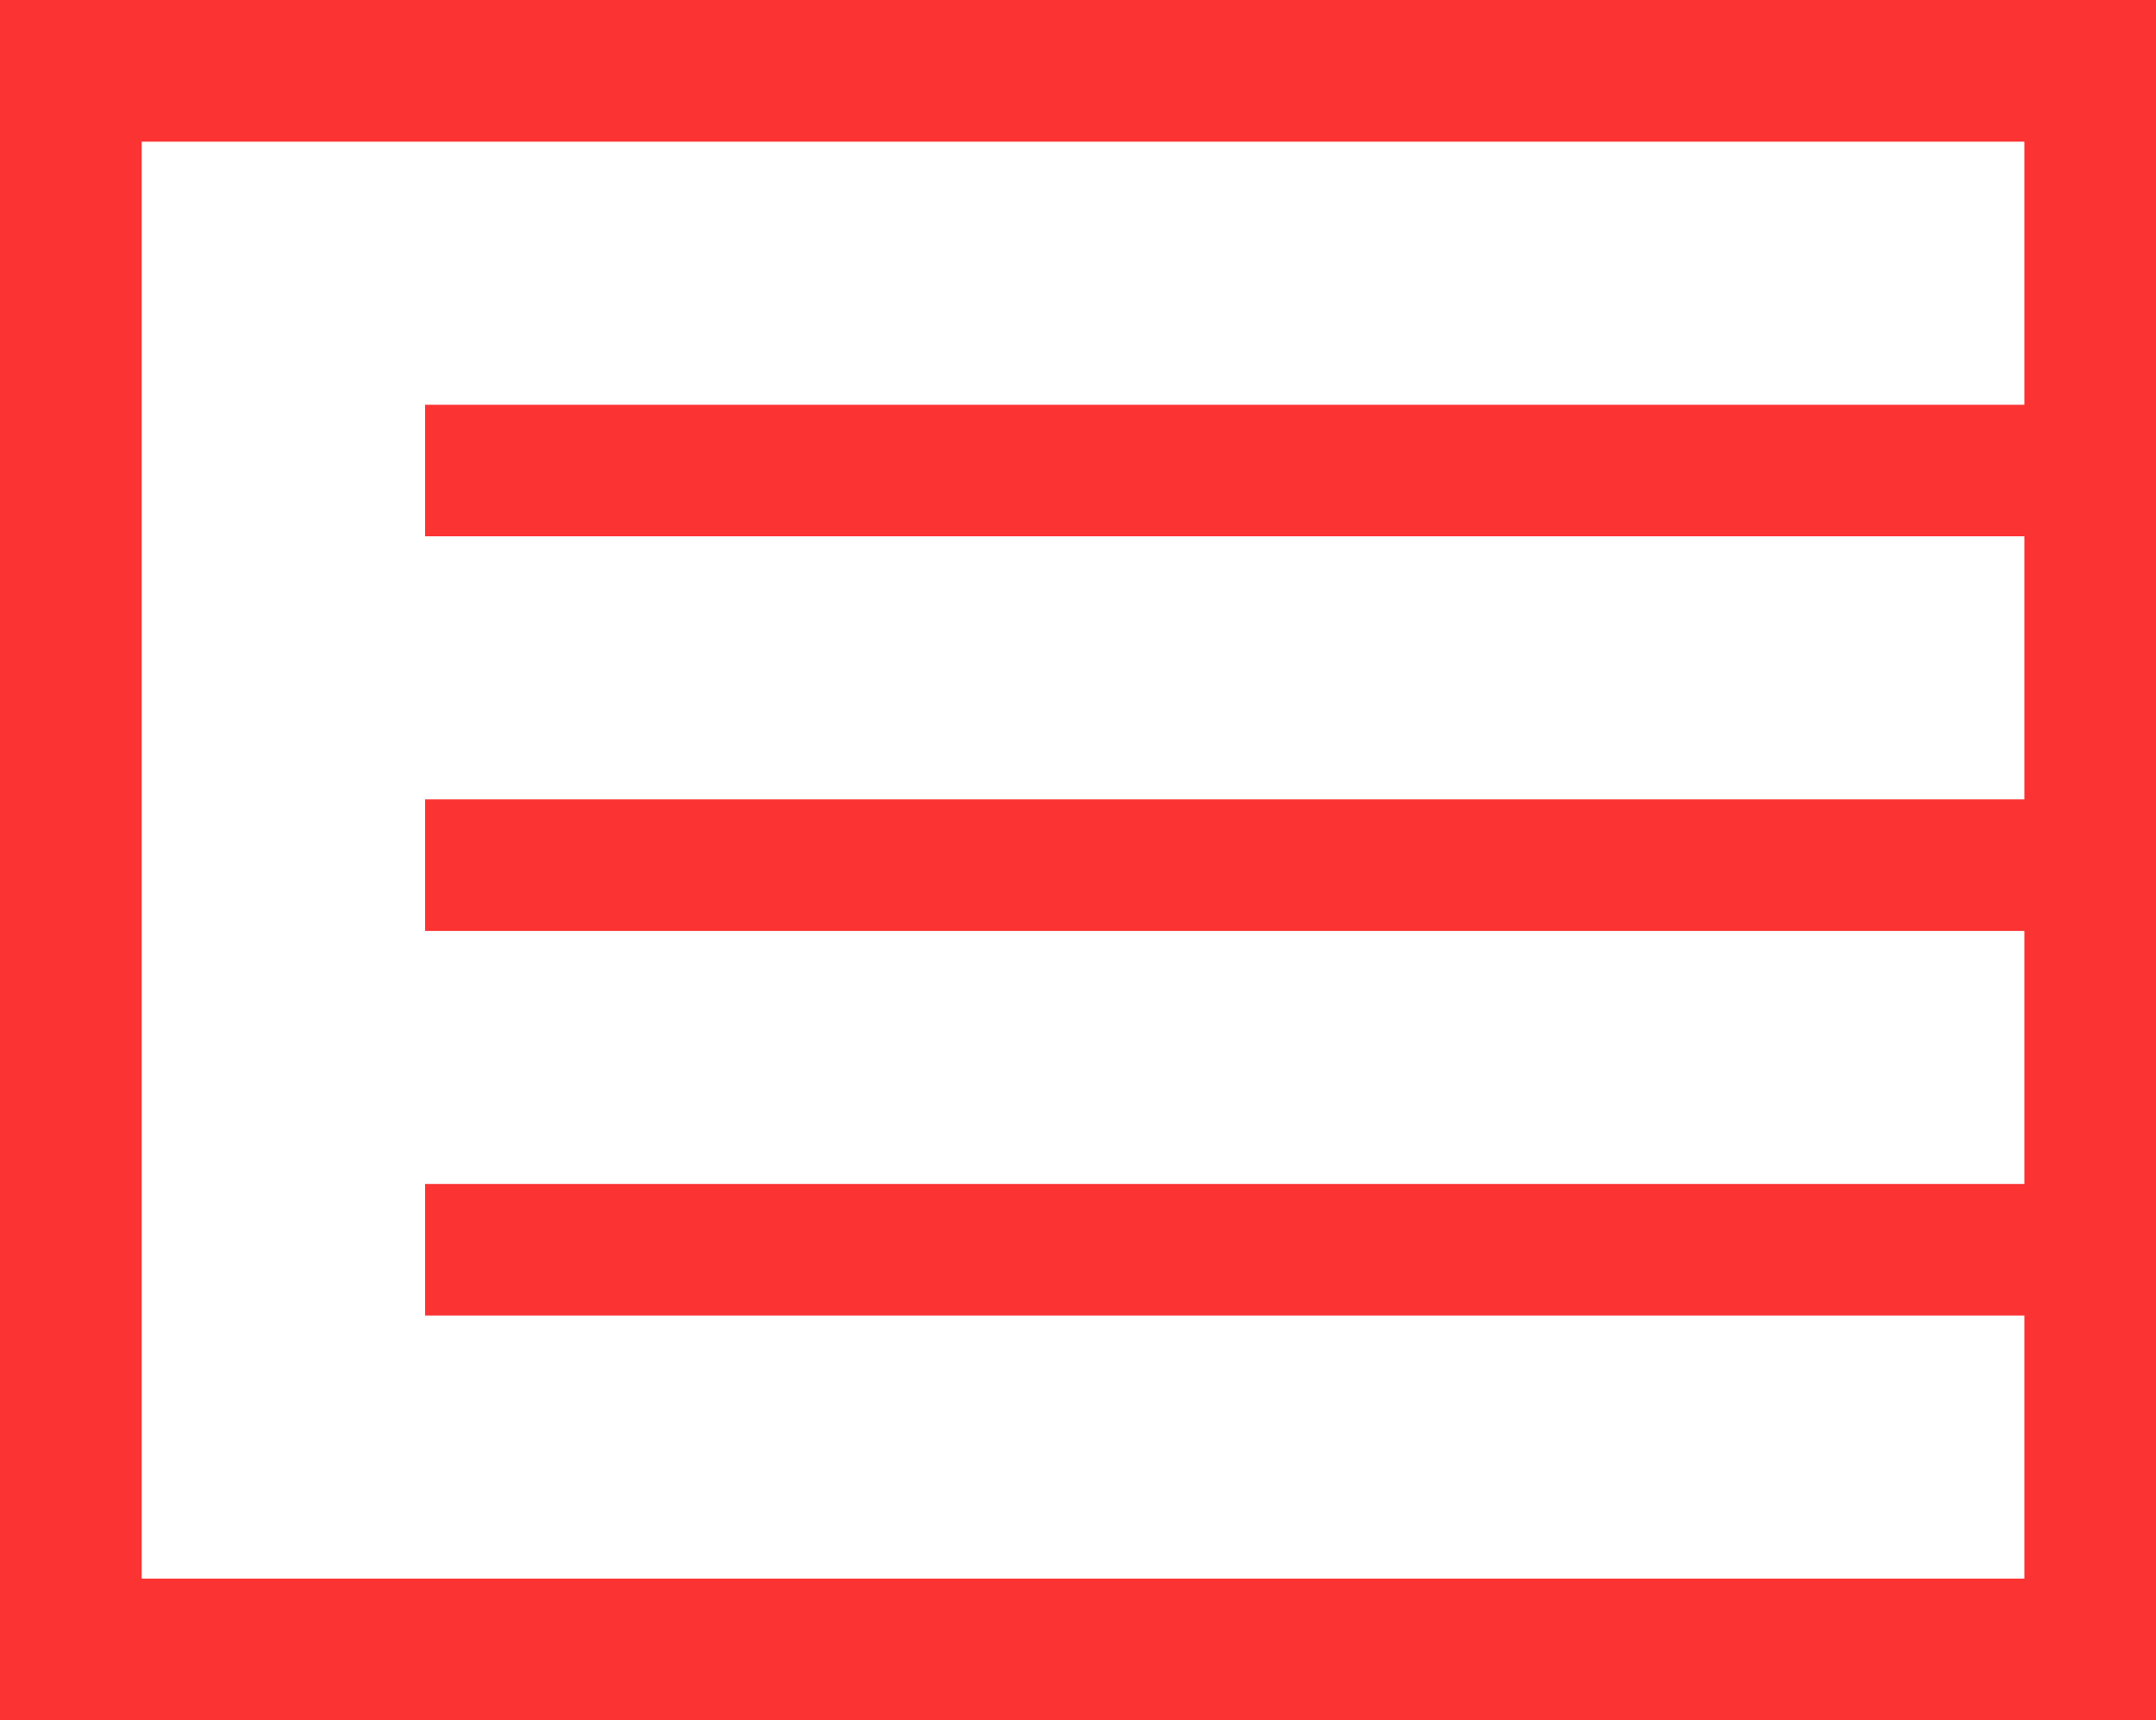 <?xml version="1.0" encoding="UTF-8"?><svg id="Calque_1" xmlns="http://www.w3.org/2000/svg" viewBox="0 0 21.3 17"><defs><style>.cls-1{fill:#fb3333;}</style></defs><path class="cls-1" d="M1.5,1.4h0s18.5,0,18.5,0V15.6H1.4V1.4ZM0,17H21.3V0H0V17Z"/><rect class="cls-1" x="4.2" y="4" width="16.4" height="1.3"/><rect class="cls-1" x="4.2" y="7.9" width="16.4" height="1.3"/><rect class="cls-1" x="4.2" y="11.7" width="16.4" height="1.3"/></svg>